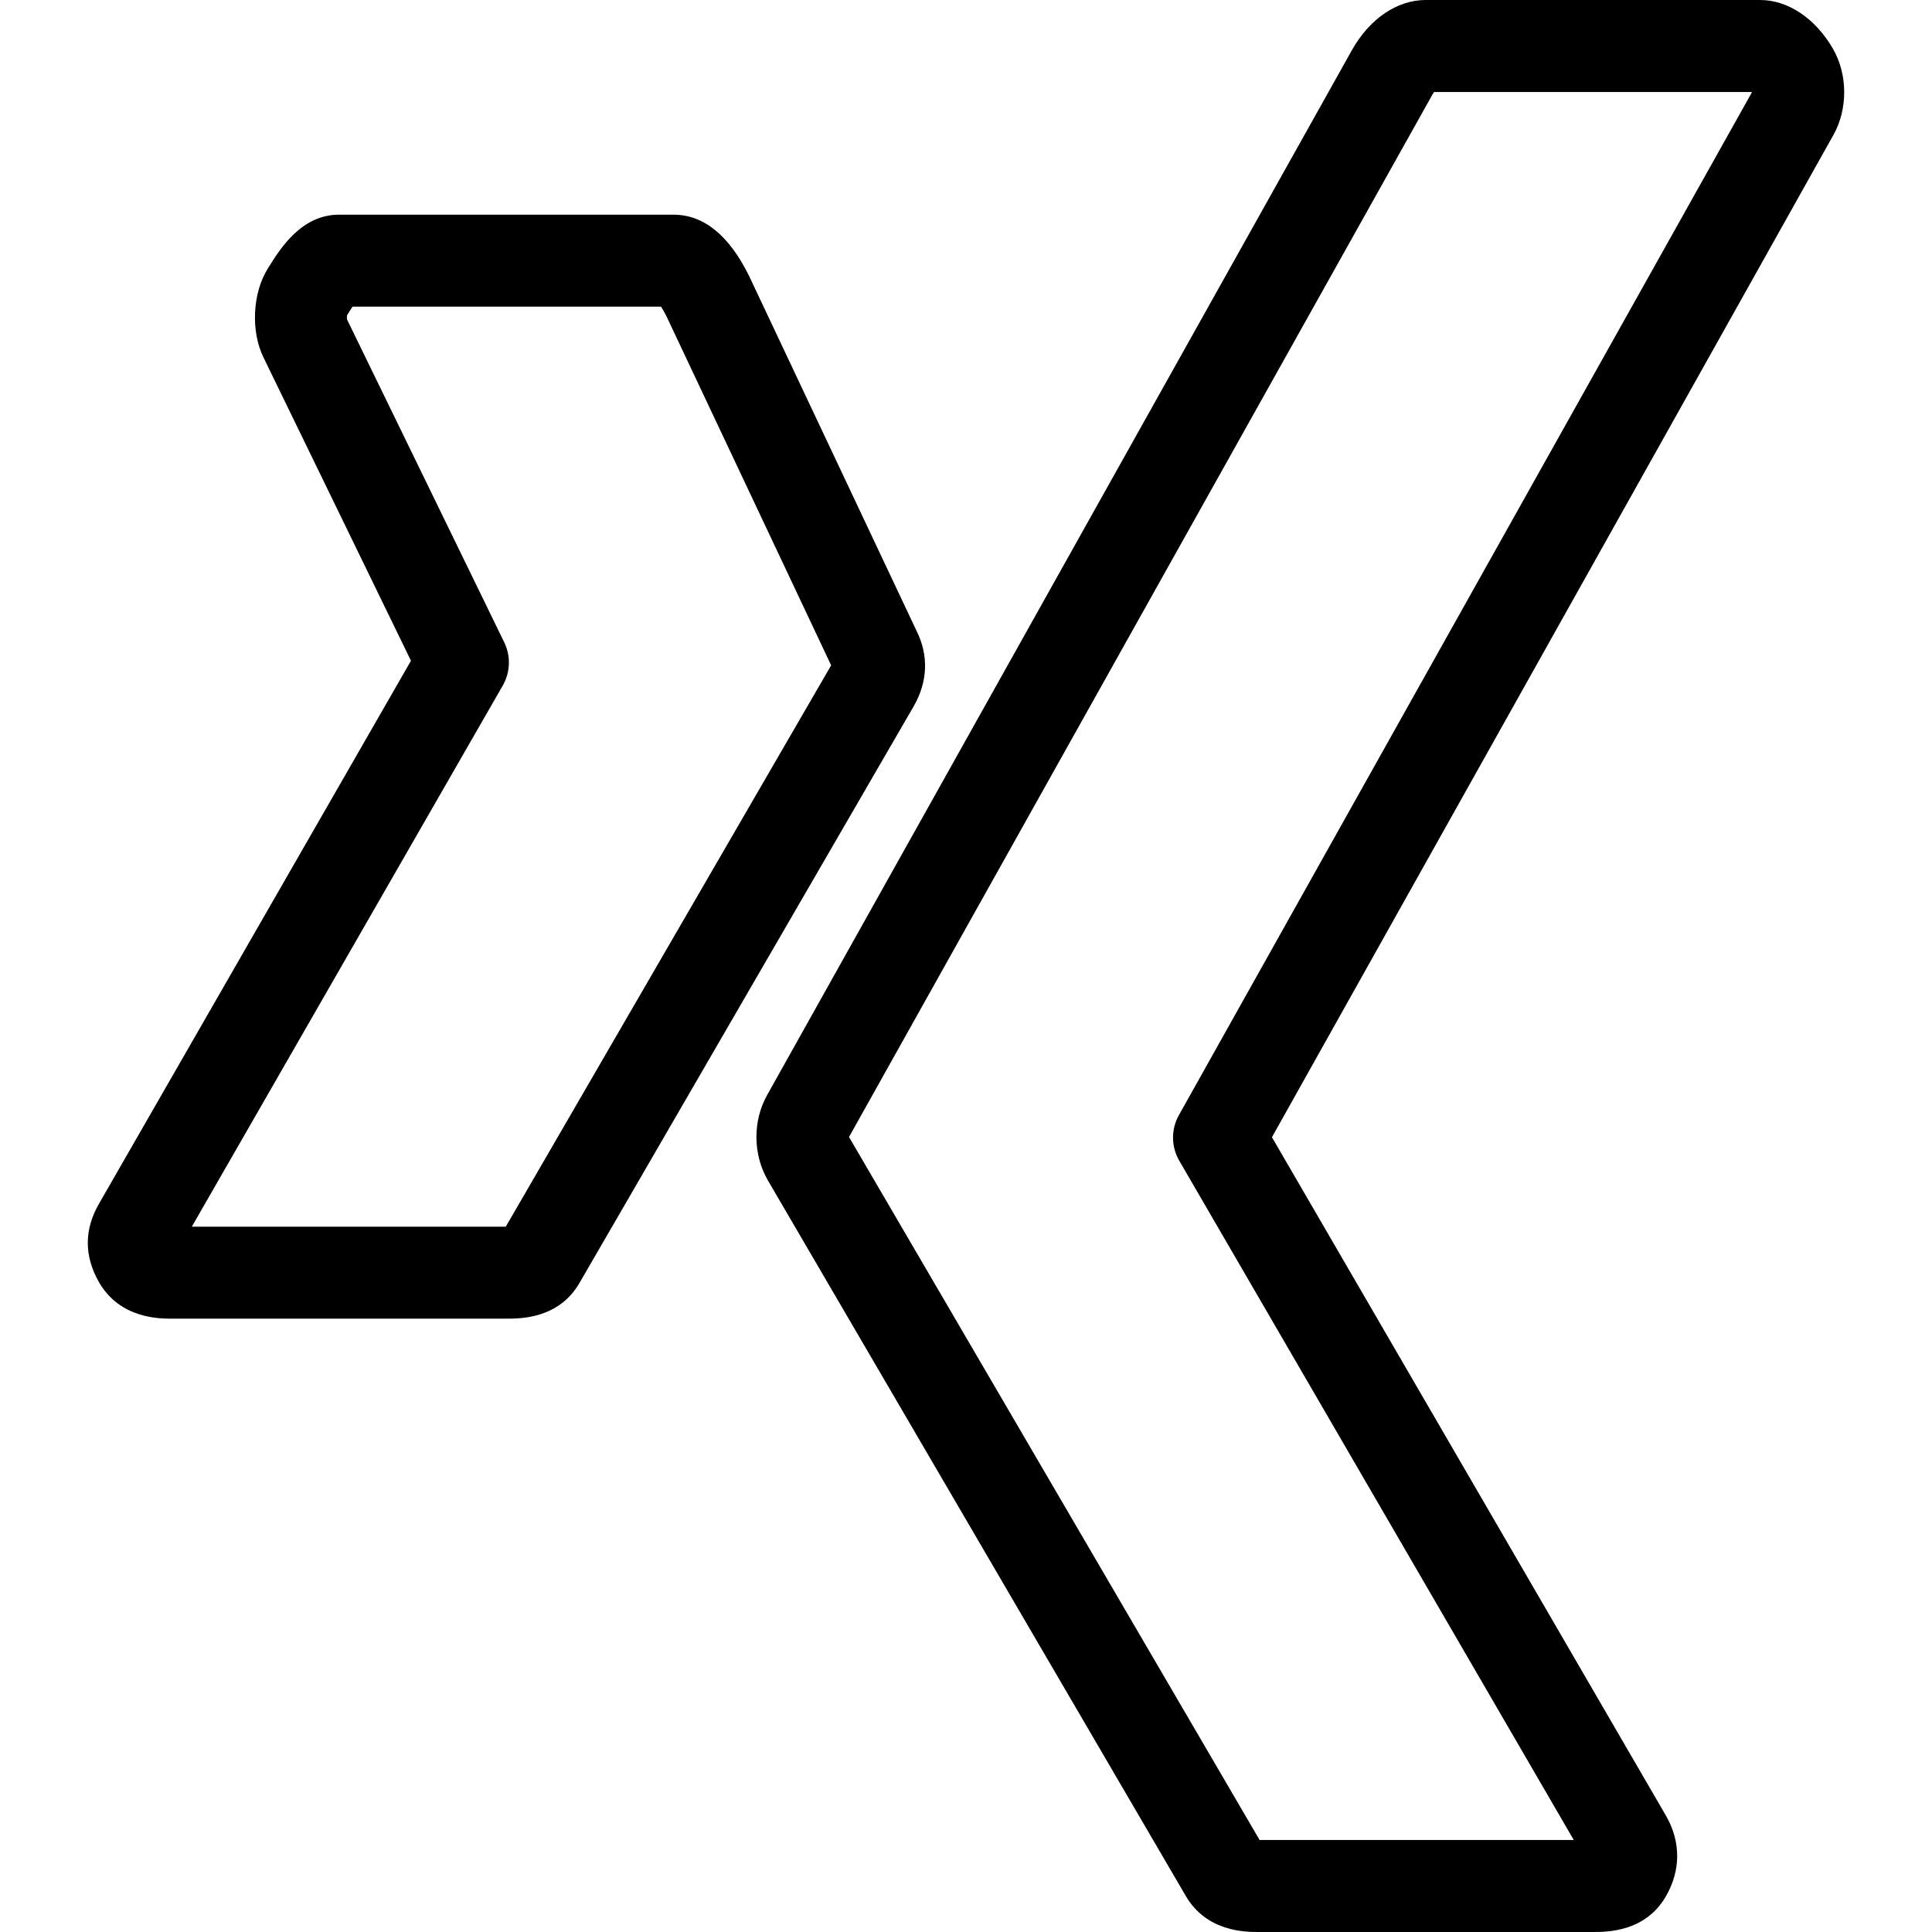 <?xml version="1.0" encoding="iso-8859-1"?>
<!-- Generator: Adobe Illustrator 16.0.0, SVG Export Plug-In . SVG Version: 6.00 Build 0)  -->
<!DOCTYPE svg PUBLIC "-//W3C//DTD SVG 1.1//EN" "http://www.w3.org/Graphics/SVG/1.1/DTD/svg11.dtd">
<svg version="1.1" id="Capa_1" xmlns="http://www.w3.org/2000/svg" xmlns:xlink="http://www.w3.org/1999/xlink" x="0px" y="0px"
	 width="612px" height="612px" viewBox="0 0 612 612" style="enable-background:new 0 0 612 612;" xml:space="preserve">
<g>
	<g>
		<g id="group-38svg">
			<path id="path-1_31_" d="M160.391,417.714H54.502c-4.058,0-16.416,0-23.104-11.475c-4.776-8.338-4.776-16.706-0.039-24.938
				l98.822-171.997l-46.703-96.056c-4.077-8.251-3.514-20.386,1.34-28.151c3.922-6.339,10.581-17.095,22.628-17.095h105.889
				c9.572,0,17.639,6.553,23.978,19.464l53.042,112.413c3.844,7.698,3.572,16.056-0.942,23.88L183.515,406.482
				C176.962,417.714,164.925,417.714,160.391,417.714z M60.763,388.572h99.454L263.281,210.76l-52.207-110.656
				c-0.612-1.233-1.185-2.223-1.679-2.961h-97.716c-0.66,0.961-1.33,2.048-1.748,2.728c0,0.009,0,0.009,0,0.009
				c-0.058,0.417-0.058,1.02,0,1.32l49.809,102.298c2.107,4.339,1.932,9.455-0.466,13.639L60.763,388.572z"/>
			<path id="path-2_21_" d="M504.552,612h-105.89c-4.058,0-16.415,0-23.065-11.455L243.235,373.904
				c-4.747-8.193-4.834-18.784-0.233-27.017L428.328,15.736C433.939,5.854,442.617,0,451.606,0h105.909
				c8.834,0,17.454,5.737,23.056,15.357c4.718,8.067,4.834,19.036,0.271,27.268L402.914,360.236l124.751,214.816
				c4.815,8.262,4.825,17.396,0.01,25.706C521.122,612,509.085,612,504.552,612z M399.002,582.858h99.521L373.559,367.691
				c-2.592-4.466-2.641-9.95-0.116-14.455L554.924,29.297c-0.029-0.058-0.068-0.107-0.106-0.155H454.286
				c-0.185,0.262-0.398,0.563-0.583,0.903L268.94,360.168L399.002,582.858z"/>
		</g>
	</g>
	<g>
	</g>
	<g>
	</g>
	<g>
	</g>
	<g>
	</g>
	<g>
	</g>
	<g>
	</g>
	<g>
	</g>
	<g>
	</g>
	<g>
	</g>
	<g>
	</g>
	<g>
	</g>
	<g>
	</g>
	<g>
	</g>
	<g>
	</g>
	<g>
	</g>
</g>
<g>
</g>
<g>
</g>
<g>
</g>
<g>
</g>
<g>
</g>
<g>
</g>
<g>
</g>
<g>
</g>
<g>
</g>
<g>
</g>
<g>
</g>
<g>
</g>
<g>
</g>
<g>
</g>
<g>
</g>
</svg>
